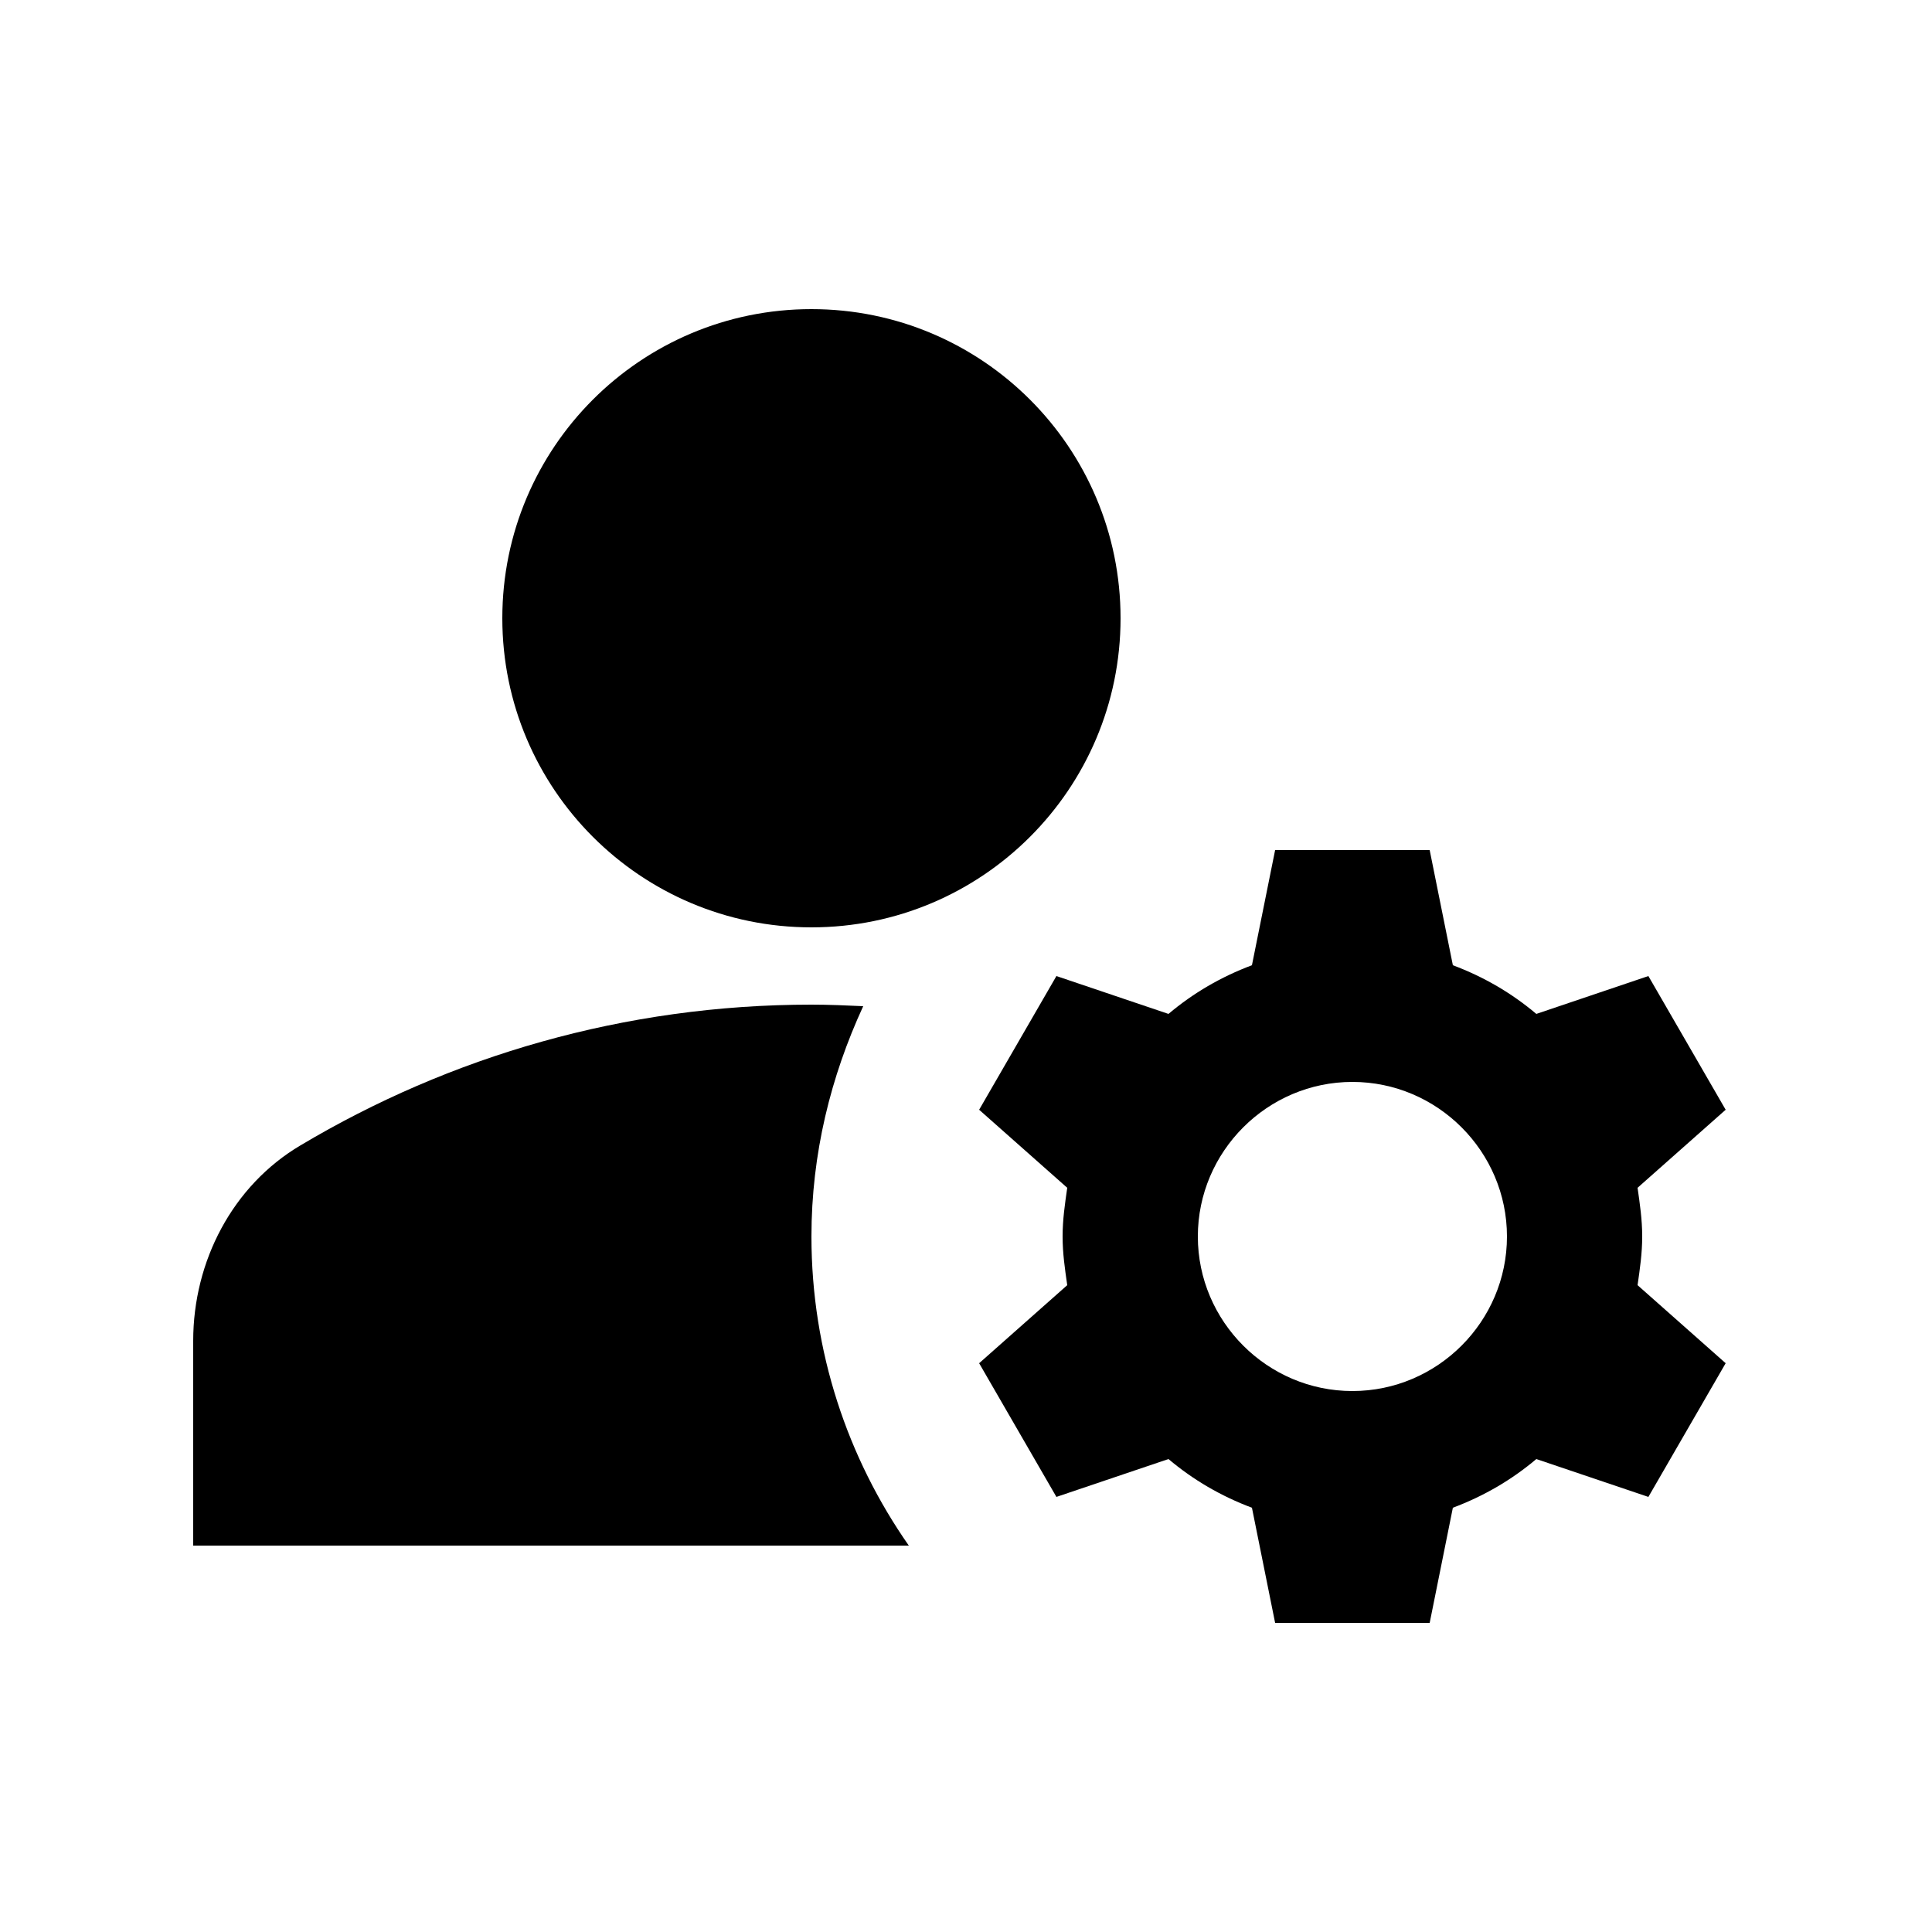 <svg xmlns="http://www.w3.org/2000/svg" width="100" height="100" viewBox="0 0 100 100" fill="none"><path d="M42 48C50.837 48 58 40.837 58 32C58 23.163 50.837 16 42 16C33.163 16 26 23.163 26 32C26 40.837 33.163 48 42 48Z" fill="black"></path><path d="M44.68 52.08C43.8 52.04 42.92 52 42 52C32.32 52 23.28 54.68 15.56 59.28C12.04 61.36 10 65.28 10 69.4V80H47.04C43.88 75.48 42 69.96 42 64C42 59.72 43 55.72 44.68 52.08Z" fill="black"></path><path d="M85 64C85 63.12 84.88 62.32 84.76 61.48L89.32 57.44L85.32 50.52L79.52 52.48C78.24 51.4 76.8 50.56 75.2 49.96L74 44H66L64.8 49.96C63.2 50.56 61.76 51.4 60.48 52.48L54.68 50.52L50.68 57.44L55.24 61.48C55.12 62.32 55 63.12 55 64C55 64.88 55.12 65.68 55.24 66.52L50.68 70.56L54.68 77.48L60.48 75.52C61.76 76.6 63.2 77.44 64.8 78.04L66 84H74L75.2 78.04C76.8 77.44 78.24 76.6 79.52 75.52L85.32 77.48L89.32 70.56L84.76 66.52C84.88 65.68 85 64.88 85 64ZM70 72C65.6 72 62 68.4 62 64C62 59.6 65.6 56 70 56C74.4 56 78 59.6 78 64C78 68.4 74.4 72 70 72Z" fill="black"></path></svg>